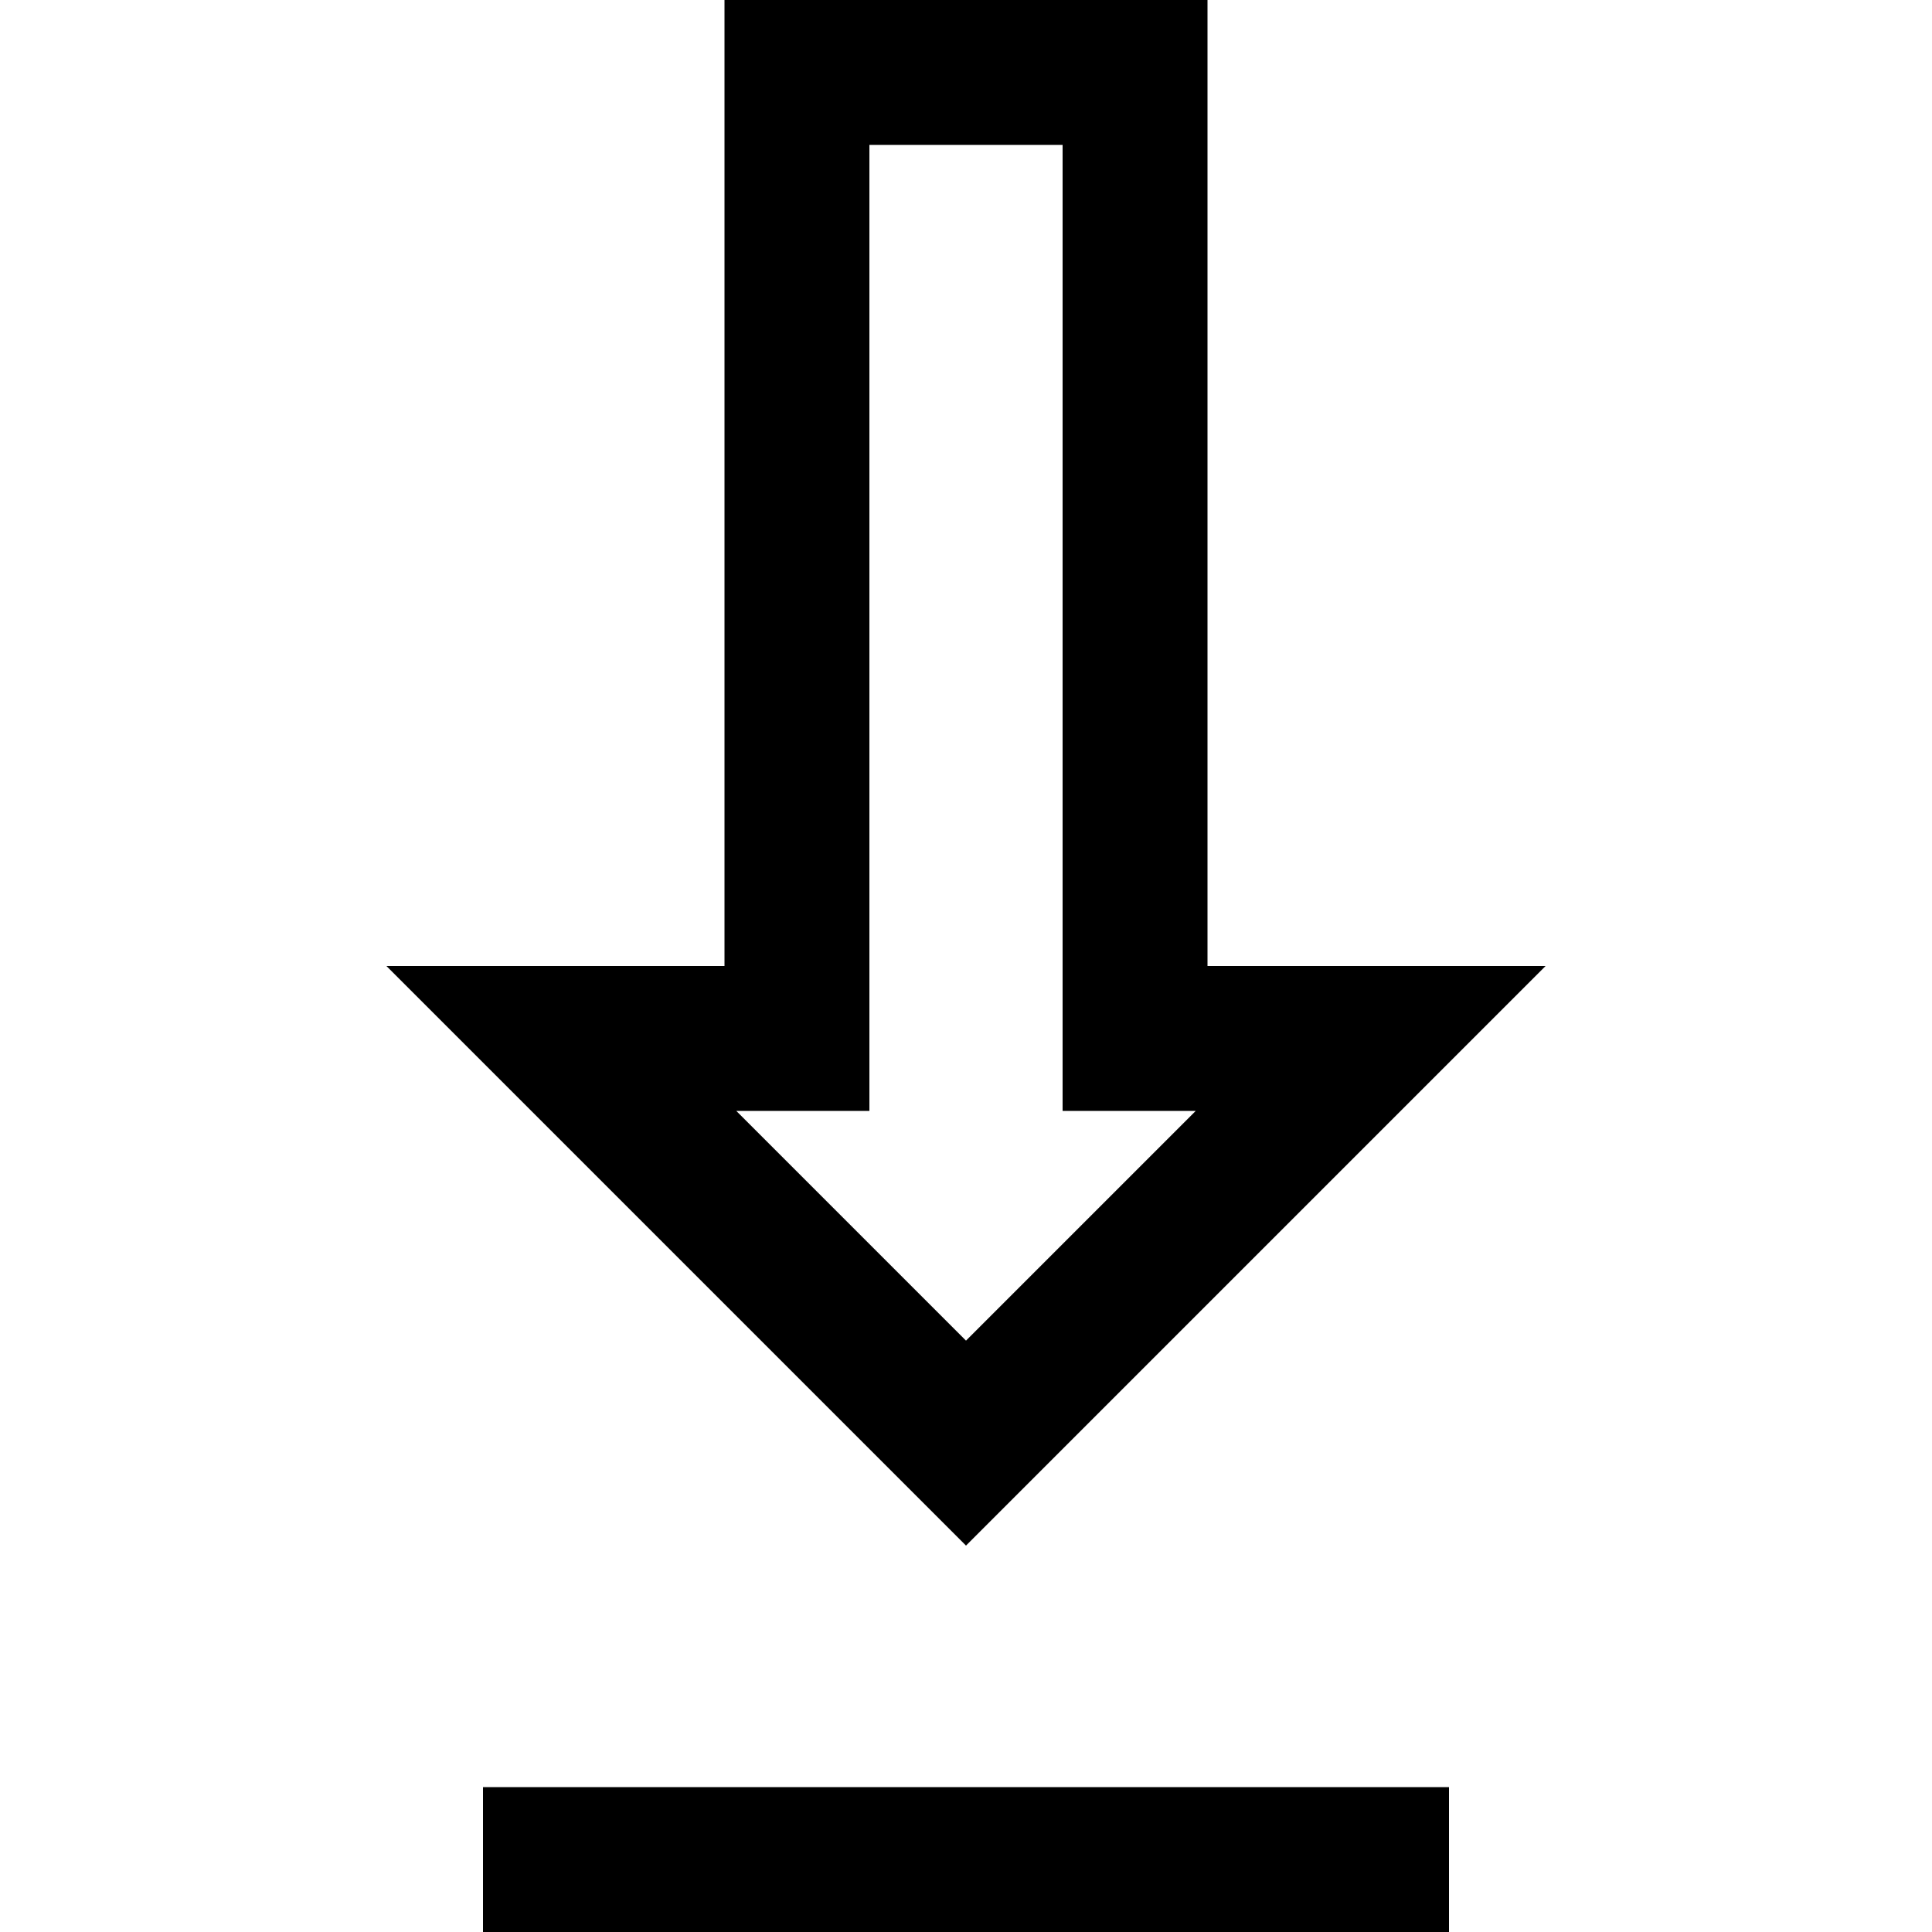 <svg xmlns="http://www.w3.org/2000/svg" viewBox="0 0 640 640"><!--! Font Awesome Pro 7.1.0 by @fontawesome - https://fontawesome.com License - https://fontawesome.com/license (Commercial License) Copyright 2025 Fonticons, Inc. --><path fill="currentColor" d="M512 320C490.3 341.7 437.6 394.4 353.9 478.1L320 512C310.1 502.1 262 454 176 368L128 320L240 320L240 0L400 0L400 320L512 320zM320 444.1L396.1 368L352 368L352 48L288 48L288 368L243.9 368L320 444.1zM184 640L160 640L160 592L480 592L480 640L184 640z"/></svg>